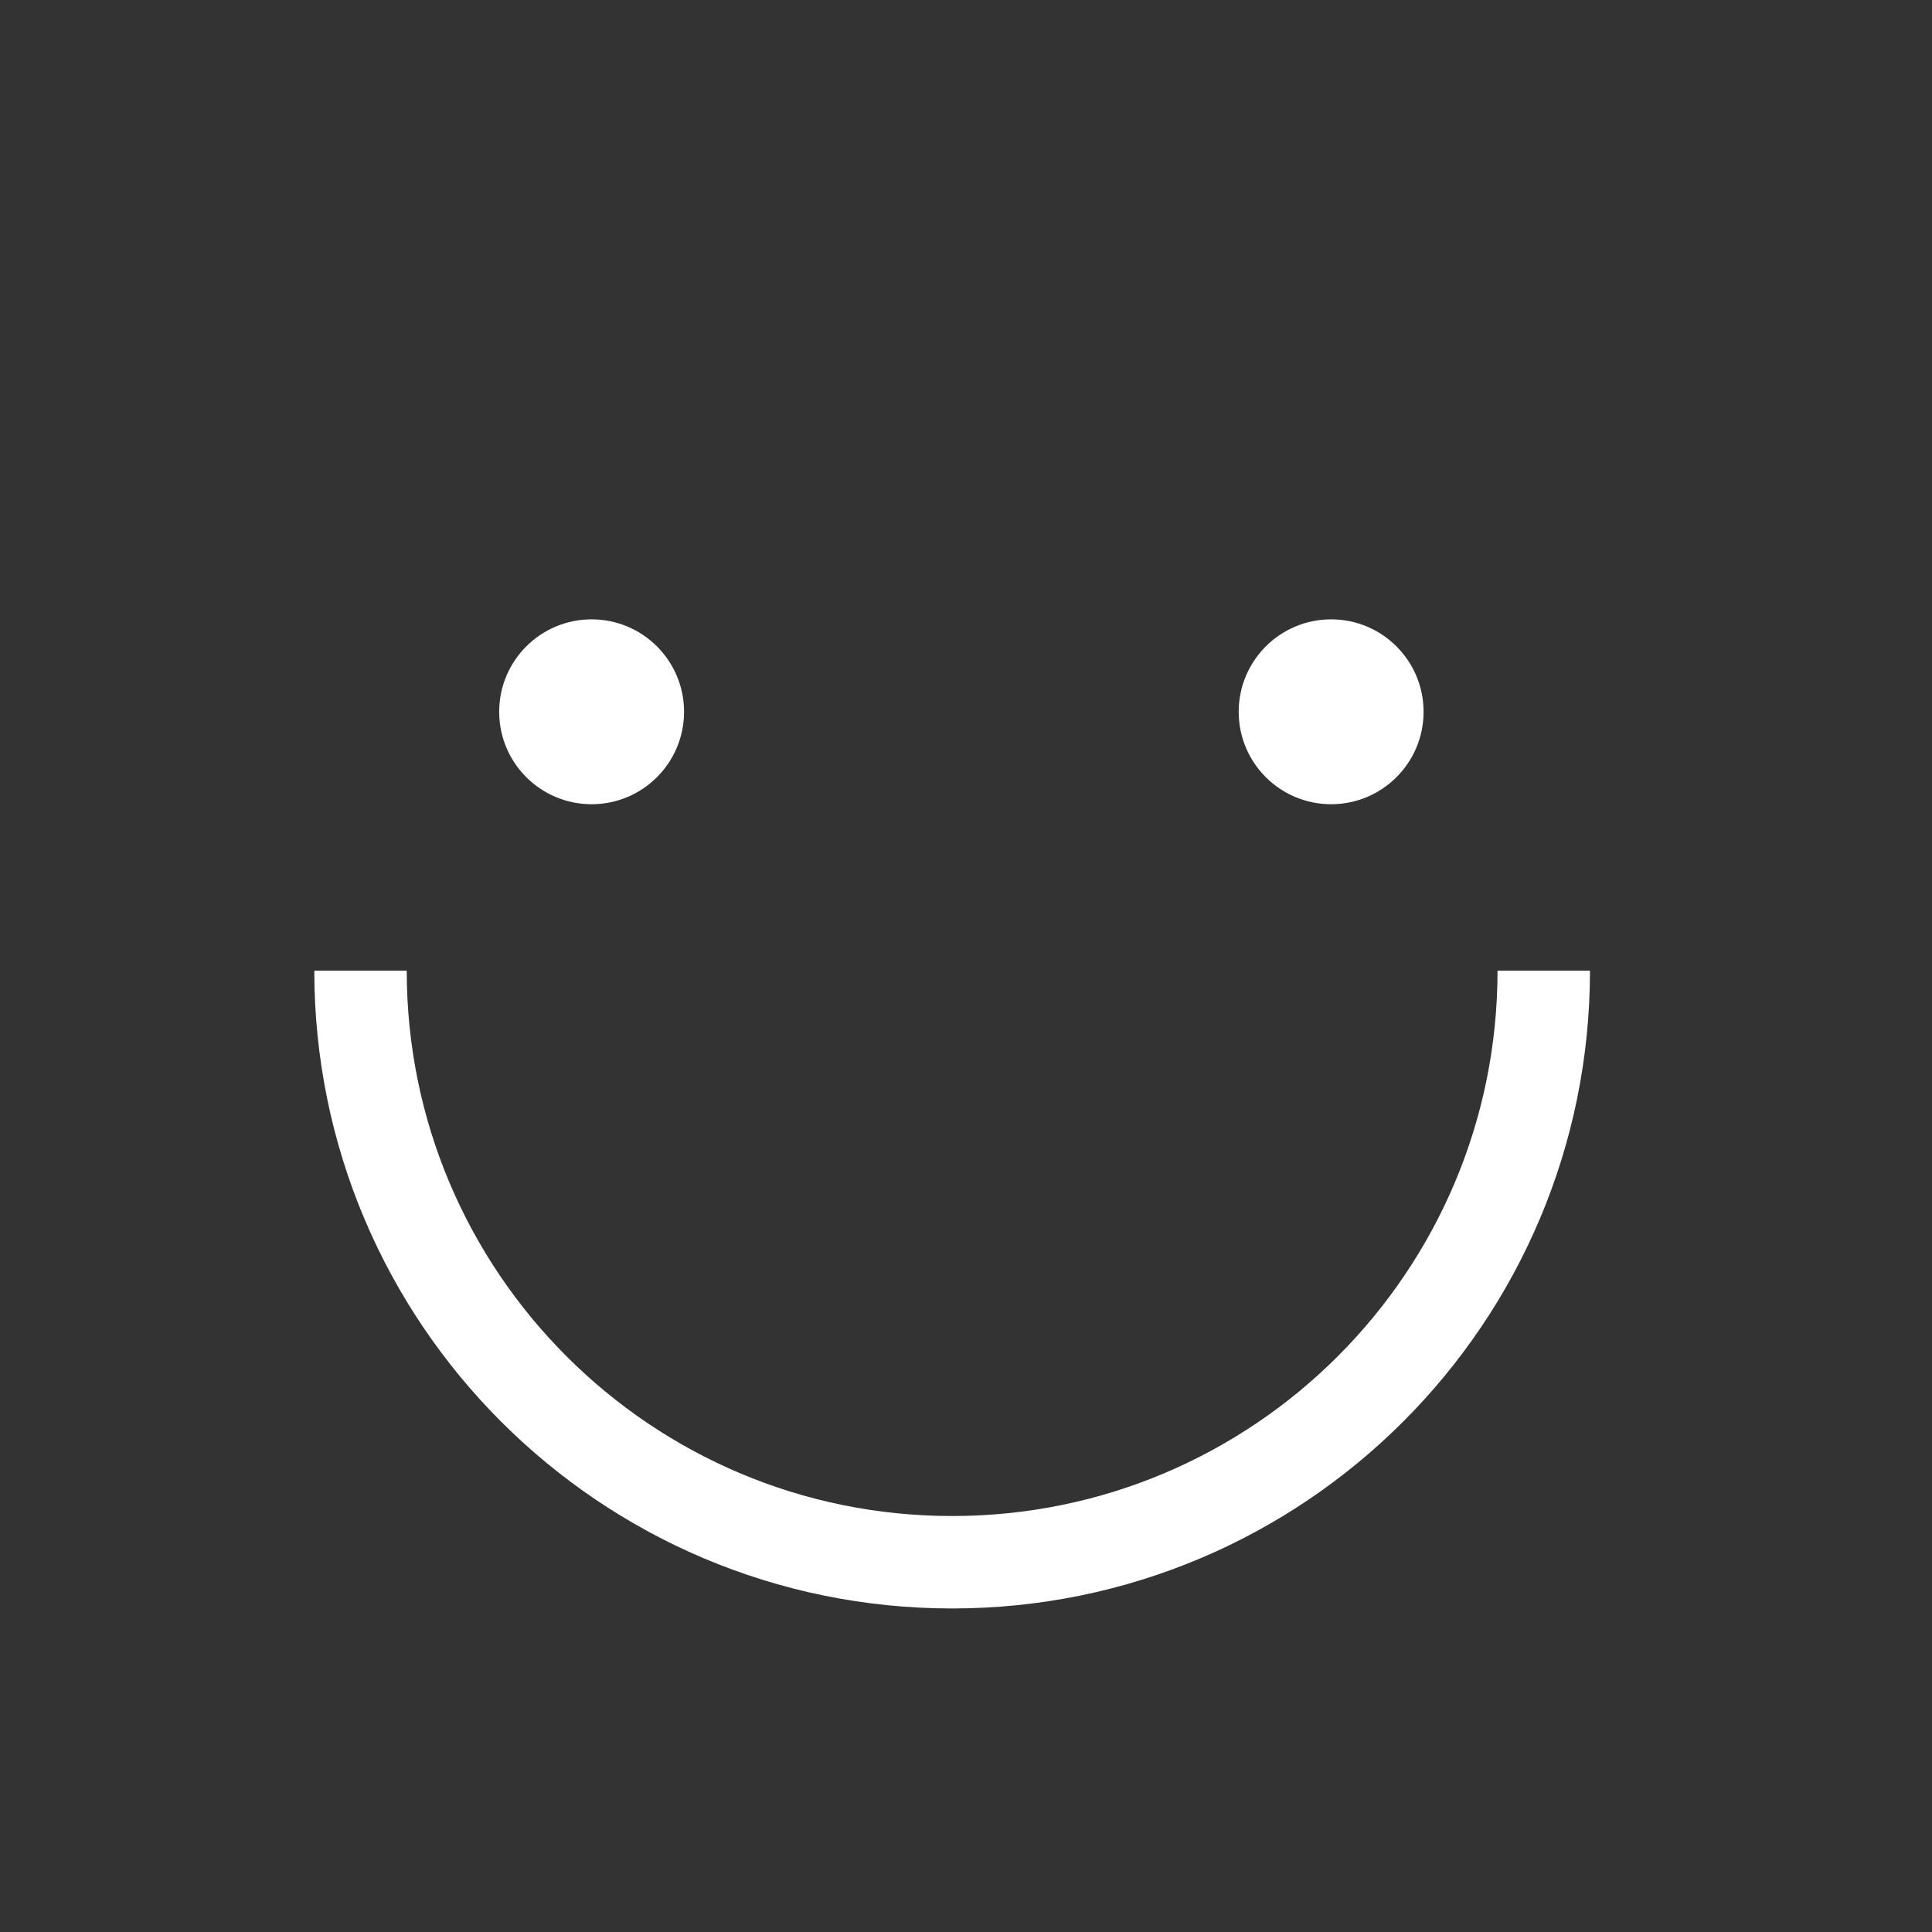 <?xml version="1.0" encoding="UTF-8"?>
<svg xmlns="http://www.w3.org/2000/svg" width="209" height="209" viewBox="0 0 209 209" fill="none">
  <rect x="0" y="0" width="209" height="209" fill="#333333" stroke="none"/>
  <circle cx="64" cy="77" r="10" fill="white"></circle>
  <circle cx="144" cy="77" r="10" fill="white"></circle>
  <path d="M167 105C167 140.346 138.346 169 103 169C67.654 169 39 140.346 39 105" stroke="white" stroke-width="10"></path>
</svg>
